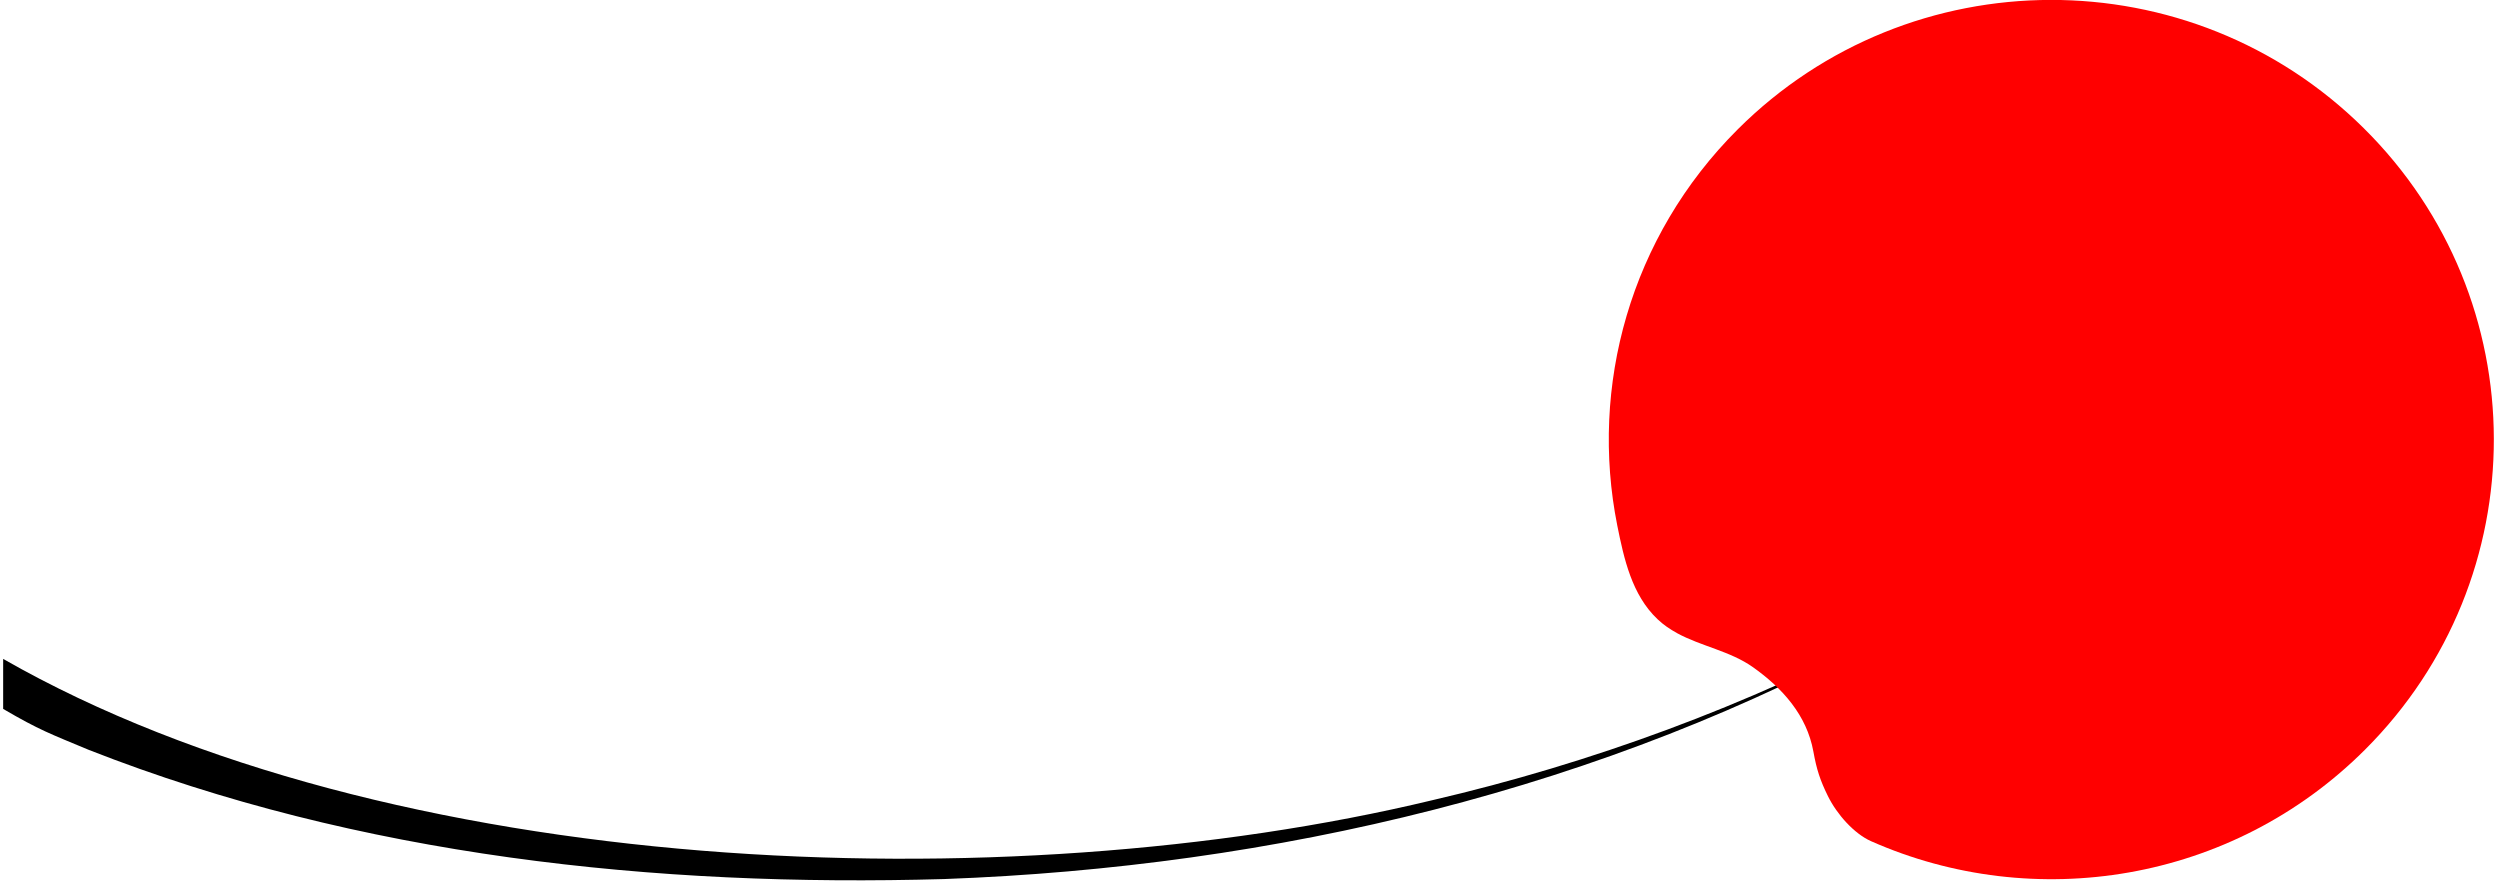 <svg width="332" height="117" viewBox="0 0 332 117" fill="none" xmlns="http://www.w3.org/2000/svg">
<path d="M0.408 87.497C51.613 116.769 133.477 119.893 190.155 106.281C211.412 101.344 232.061 93.714 251.38 83.493C213.072 104.868 169.156 115.13 125.394 116.738C87.035 117.844 47.716 113.696 11.789 99.583C6.666 97.442 5.274 96.981 0.419 94.144V87.518L0.408 87.497Z" fill="black"/>
<path d="M222.7 84.076C225.927 85.838 229.772 86.453 232.824 88.624C236.71 91.389 239.937 94.974 240.813 99.788C241.246 102.194 241.71 103.618 242.751 105.728C243.947 108.155 246.236 110.716 248.473 111.709C270.101 121.286 296.348 117.24 314.048 99.583C336.955 76.743 336.883 39.77 313.894 17.012C290.905 -5.746 253.689 -5.674 230.783 17.166C216.432 31.484 211.092 51.343 214.773 69.779C215.659 74.193 216.711 79.007 220.123 82.233C220.907 82.981 221.773 83.564 222.69 84.066" fill="#FF0000"/>
</svg>
